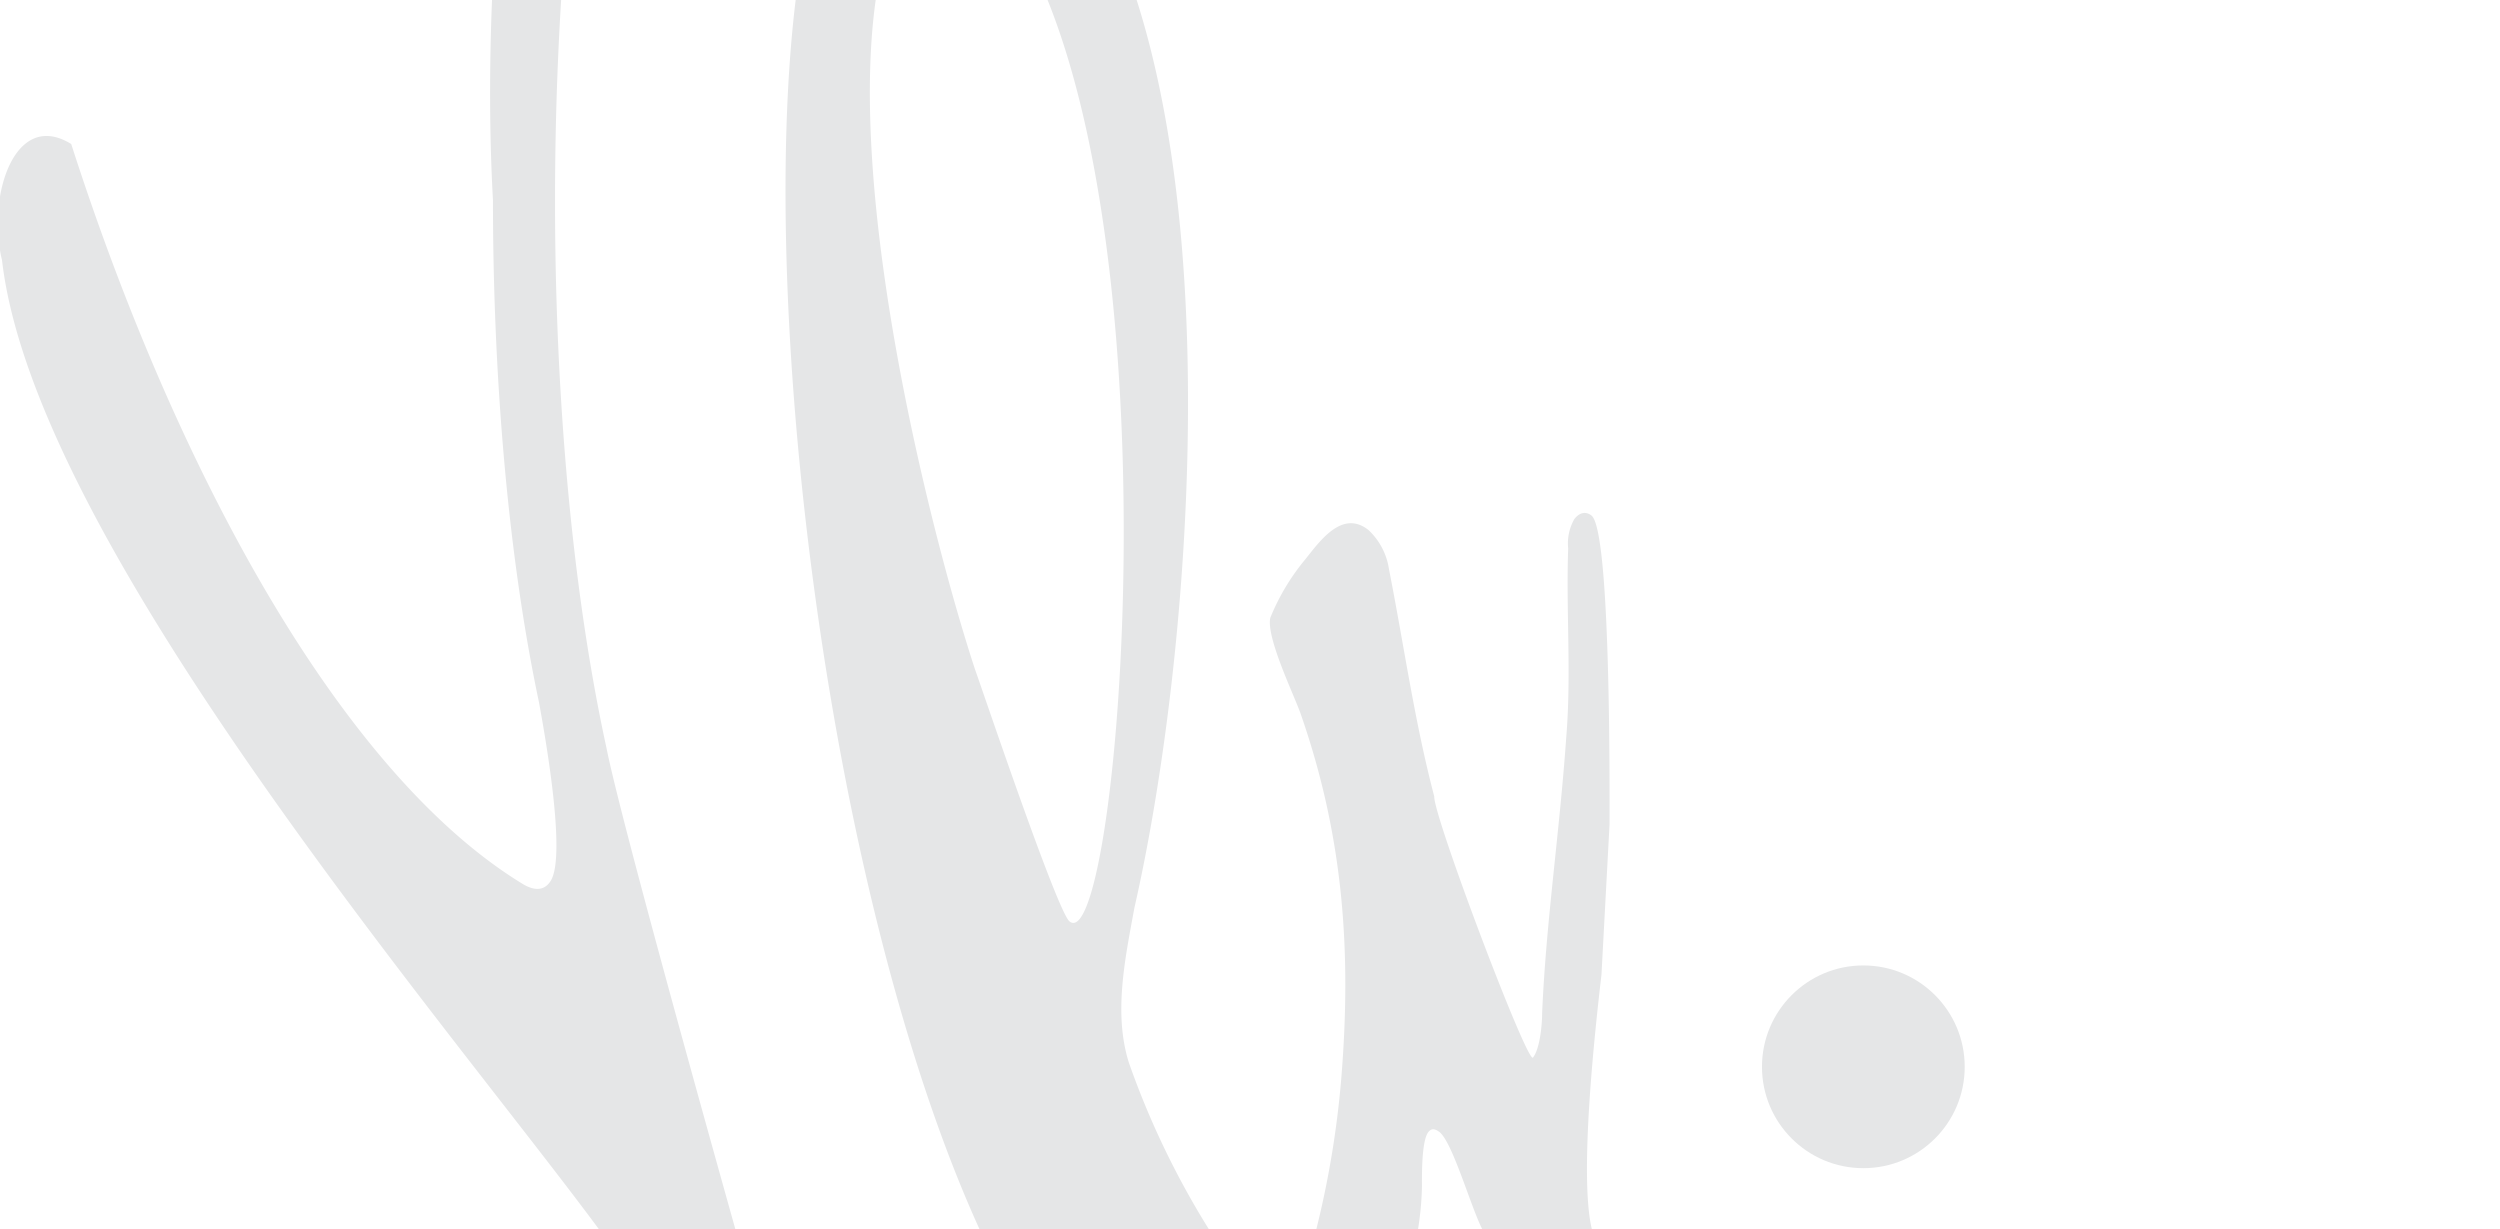 <svg id="Layer_1" data-name="Layer 1" xmlns="http://www.w3.org/2000/svg" viewBox="0 0 238 117"><defs><style>.cls-1{fill:none;}.cls-2{fill:#e5e6e7;}</style></defs><title>vg faint grey logo bg</title><path class="cls-1" d="M6.78,13.71c9.71,30.22,25.27,59.57,42.88,70.41.79.49,2,1,2.77-.24,1.53-2.47-.62-14.28-1.12-17C48.18,52,47,34.68,46.93,19.06c-.33-6-.36-12.37-.09-19.06H0V18.72C.7,14.59,3.09,11.43,6.78,13.71Z"/><path class="cls-1" d="M136,107.74c-.66.84-.58,4.16-.61,5.23a29.44,29.44,0,0,1-.37,4h6.1c-1.12-2.21-2.81-8.25-4.06-9.23C136.54,107.37,136.25,107.41,136,107.74Z"/><path class="cls-1" d="M75.75,0H53.42c-1.57,25.59.1,51.88,4.29,71.17C59,77.65,67.26,107.29,70,117H93.24C79,85.69,72.09,30,75.75,0Z"/><path class="cls-1" d="M108.25,0c8.29,26,4.53,65.63-.21,86.4-1,5-2,10.09-.57,14.77a80.15,80.15,0,0,0,7.6,15.83h10.25a90.11,90.11,0,0,0,2.36-14.22c1-12.25.2-23.22-3.88-34.89-.68-1.89-3.26-7.2-2.87-9.07a21.1,21.1,0,0,1,3.3-5.53l.54-.68c1.45-1.83,3.34-3.87,5.51-2.15a6.38,6.38,0,0,1,1.95,3.72c1.46,7.42,2.42,14.44,4.31,21.64-.09,1.84,8.87,25.53,9.4,24.86.66-.83.85-3.13.87-4.2.37-8.69,1.66-17.18,2.29-26.2.51-6.12,0-12,.19-18.07a4.67,4.67,0,0,1,.59-2.8c.52-.66,1.12-.73,1.63-.33,1.83,1.45,1.73,25.58,1.72,29.37l-.77,14.34c-.59,5.07-2.15,19.09-.92,24.21H238V0ZM185,107.55A9.65,9.65,0,1,1,183.39,94,9.64,9.64,0,0,1,185,107.55Z"/><path class="cls-1" d="M92.83,63.74c.68,1.89,7.82,23.06,9,24,4.37,3.47,10-57.93-2.09-87.72H83.38C80.61,19.54,88.82,51.57,92.83,63.74Z"/><path class="cls-1" d="M0,23.84V117H57C42.49,97.38,3.27,51.69.19,24.76A9.37,9.37,0,0,1,0,23.84Z"/><path class="cls-2" d="M108,86.4c4.74-20.77,8.5-60.36.21-86.4H99.73c12,29.79,6.46,91.19,2.09,87.72-1.17-.92-8.31-22.09-9-24-4-12.17-12.22-44.2-9.45-63.74H75.75C72.09,30,79,85.69,93.24,117h21.83a80.15,80.15,0,0,1-7.6-15.83C106,96.49,107.09,91.36,108,86.4Z"/><path class="cls-2" d="M152.46,92.79l.77-14.34c0-3.79.11-27.92-1.72-29.37-.51-.4-1.11-.33-1.63.33a4.67,4.67,0,0,0-.59,2.8c-.21,6.1.32,11.95-.19,18.07-.63,9-1.92,17.51-2.29,26.2,0,1.07-.21,3.37-.87,4.2-.53.67-9.49-23-9.4-24.86-1.89-7.2-2.85-14.22-4.31-21.64a6.38,6.38,0,0,0-1.95-3.72c-2.17-1.72-4.06.32-5.51,2.15l-.54.68a21.1,21.1,0,0,0-3.3,5.53c-.39,1.87,2.19,7.18,2.87,9.07,4.08,11.67,4.89,22.64,3.88,34.89A90.11,90.11,0,0,1,125.32,117H135a29.44,29.44,0,0,0,.37-4c0-1.07-.05-4.39.61-5.23.27-.33.56-.37,1.06,0,1.25,1,2.94,7,4.06,9.23h10.44C150.31,111.88,151.87,97.86,152.46,92.79Z"/><path class="cls-2" d="M53.42,0H46.84c-.27,6.69-.24,13.1.09,19.06,0,15.62,1.25,33,4.38,47.79.5,2.75,2.65,14.56,1.12,17-.76,1.24-2,.73-2.77.24C32.05,73.28,16.49,43.93,6.78,13.71c-3.69-2.28-6.08.88-6.78,5v5.12a9.37,9.37,0,0,0,.19.92C3.27,51.69,42.49,97.38,57,117H70c-2.72-9.71-11-39.35-12.27-45.83C53.52,51.88,51.85,25.59,53.42,0Z"/><circle class="cls-2" cx="177.39" cy="101.56" r="9.65"/></svg>